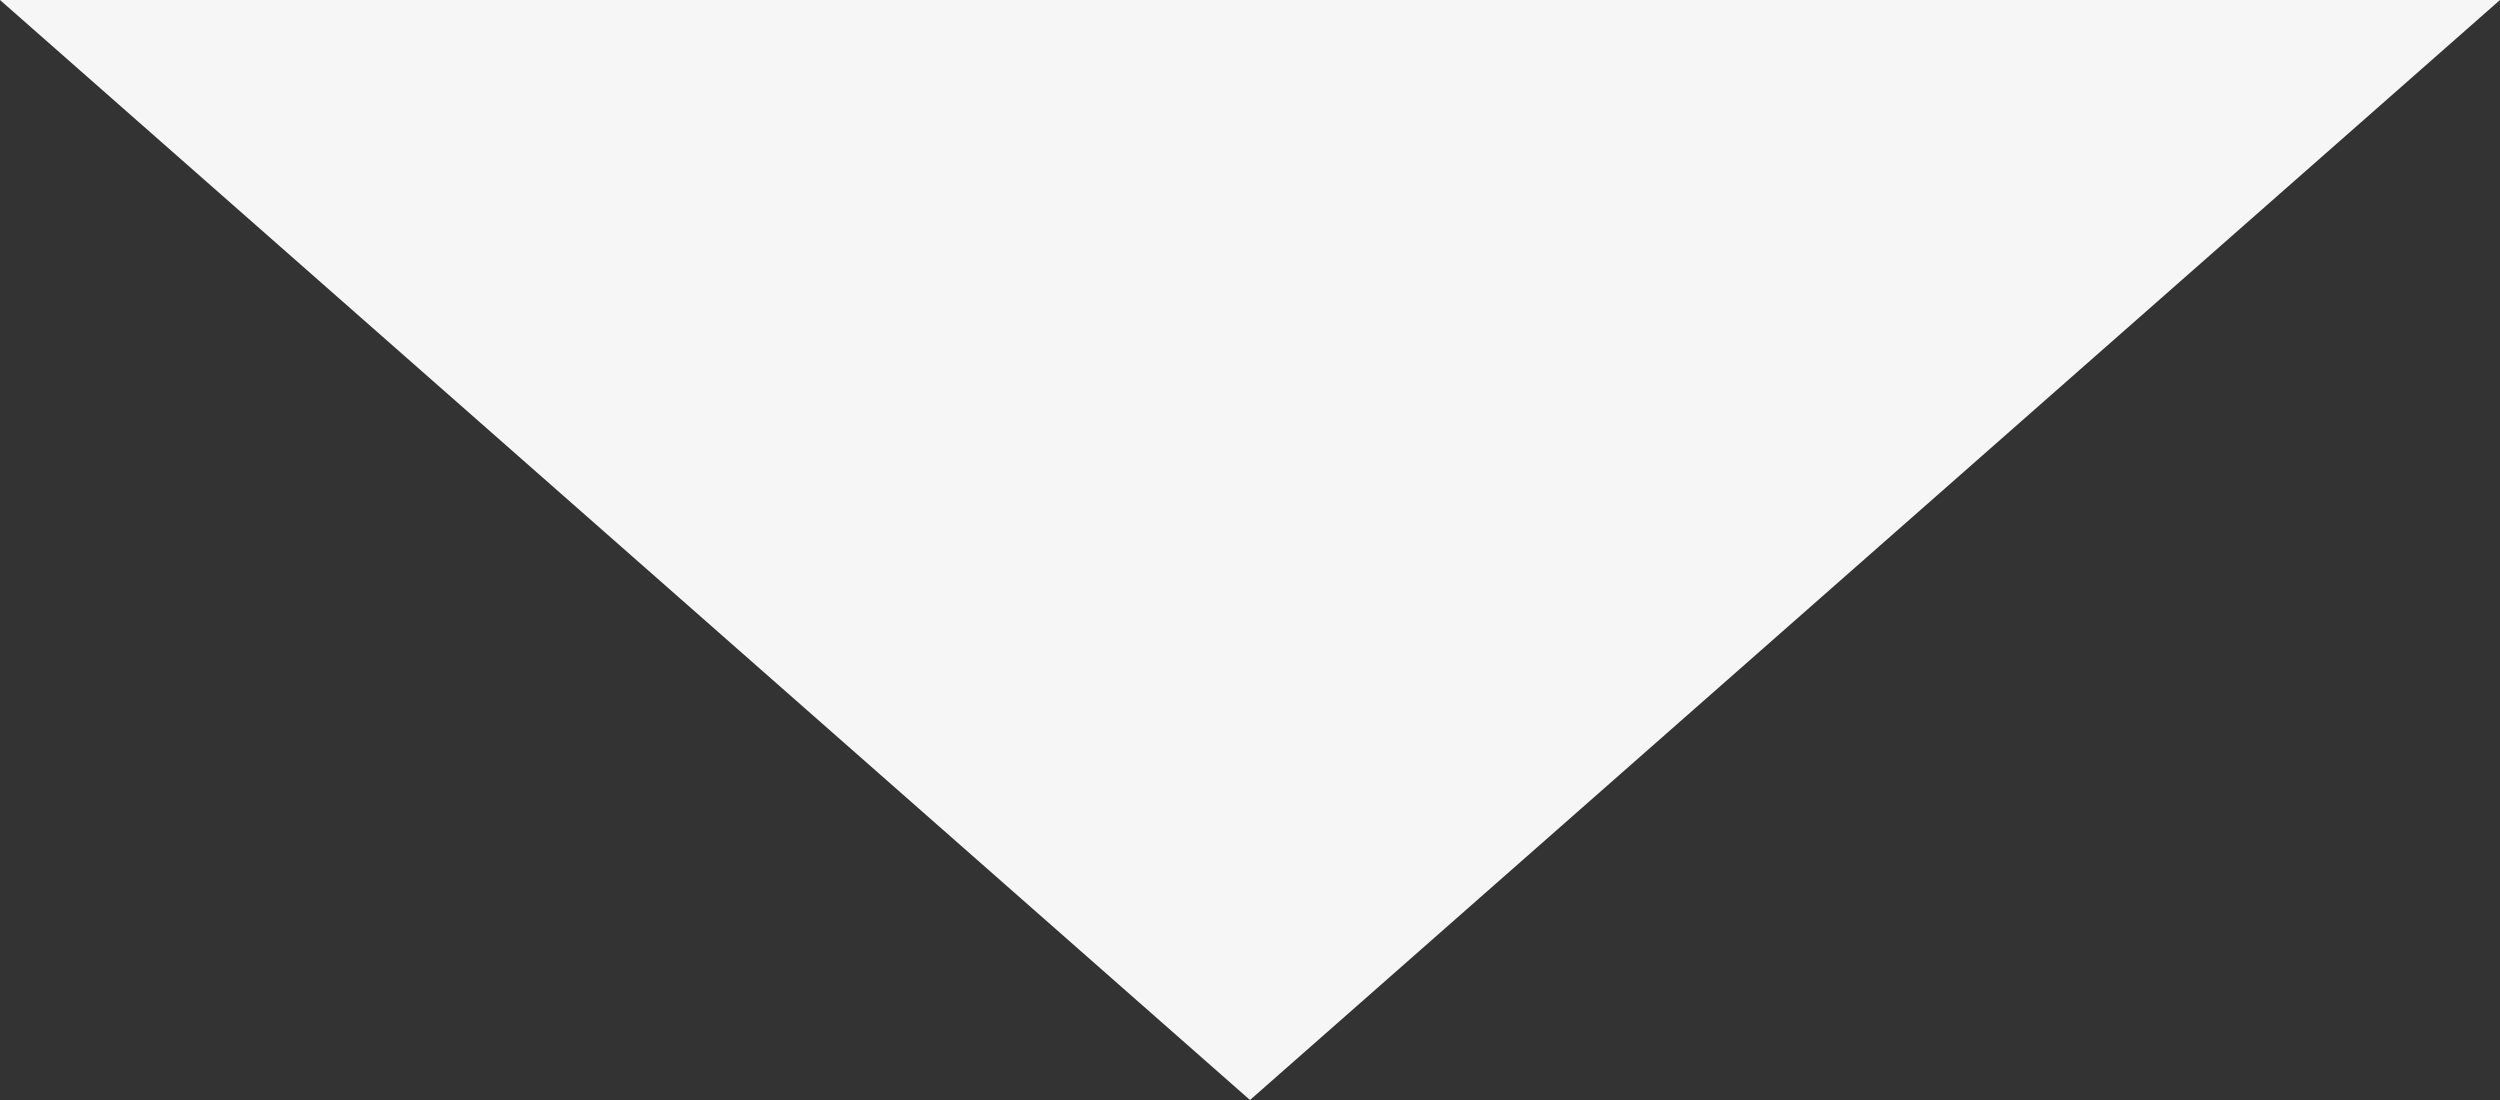 <svg xmlns="http://www.w3.org/2000/svg" width="100" height="44" viewBox="0 0 100 44"><rect x="0" y="0" width="100" height="44" fill="#333333" stroke="none"/><path d="M50,0l50,44H0Z" transform="translate(100 44) rotate(180)" fill="#f6f6f6"/></svg>